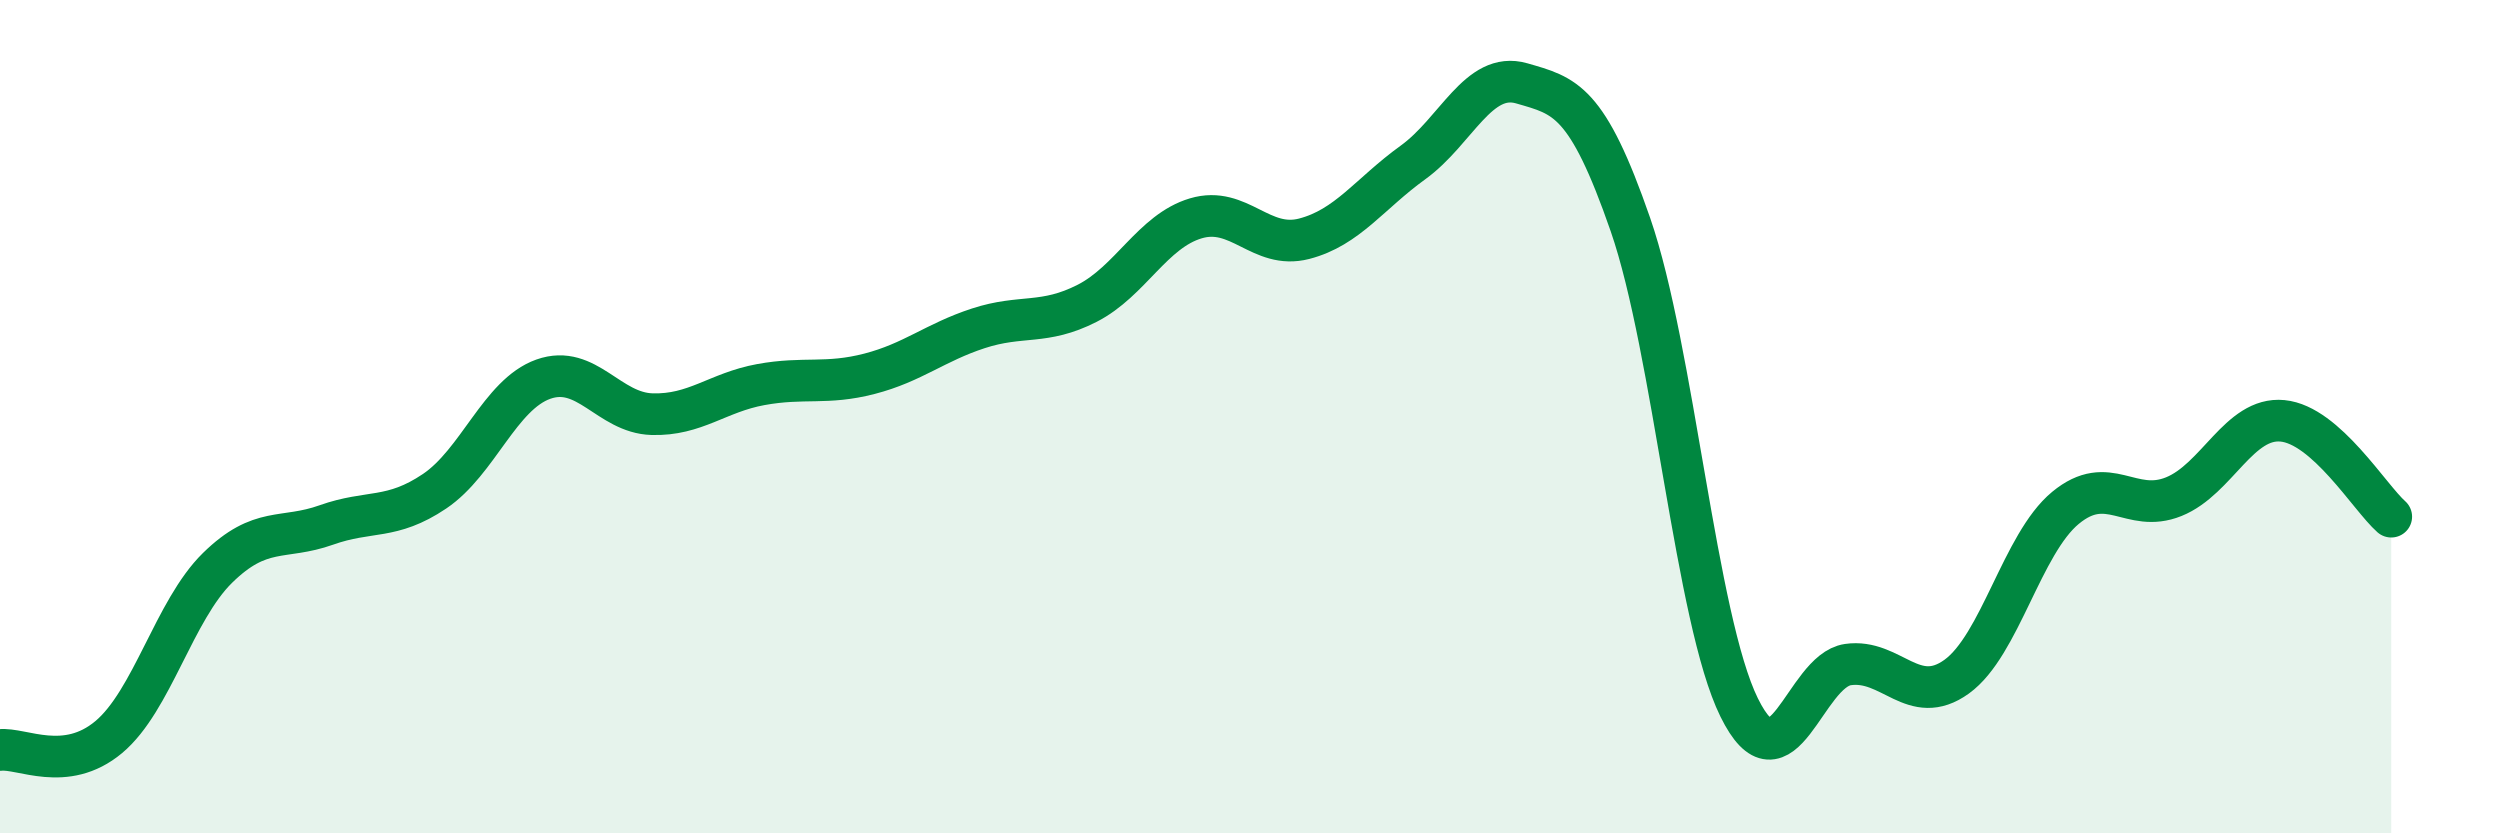 
    <svg width="60" height="20" viewBox="0 0 60 20" xmlns="http://www.w3.org/2000/svg">
      <path
        d="M 0,18 C 0.52,17.94 1.57,18.56 2.61,17.69 C 3.65,16.82 4.18,14.65 5.22,13.63 C 6.26,12.61 6.79,12.97 7.83,12.6 C 8.87,12.23 9.39,12.49 10.43,11.79 C 11.47,11.09 12,9.47 13.04,9.1 C 14.08,8.73 14.61,9.91 15.65,9.94 C 16.69,9.97 17.22,9.42 18.26,9.23 C 19.3,9.04 19.83,9.24 20.87,8.97 C 21.91,8.7 22.44,8.22 23.48,7.88 C 24.52,7.54 25.05,7.81 26.09,7.28 C 27.13,6.75 27.66,5.55 28.7,5.24 C 29.74,4.93 30.26,6 31.3,5.73 C 32.34,5.46 32.87,4.65 33.91,3.9 C 34.95,3.15 35.48,1.7 36.52,2 C 37.56,2.3 38.09,2.39 39.13,5.39 C 40.17,8.39 40.7,14.87 41.74,16.98 C 42.78,19.09 43.31,16.1 44.35,15.95 C 45.39,15.8 45.92,16.99 46.96,16.24 C 48,15.49 48.53,13.05 49.57,12.19 C 50.61,11.33 51.13,12.34 52.17,11.92 C 53.21,11.5 53.74,10 54.78,10.1 C 55.82,10.2 56.87,11.94 57.39,12.4L57.39 20L0 20Z"
        fill="#008740"
        opacity="0.1"
        stroke-linecap="round"
        stroke-linejoin="round"
      />
      <path
        d="M 0,18 C 0.52,17.94 1.57,18.56 2.61,17.69 C 3.65,16.82 4.18,14.65 5.22,13.63 C 6.26,12.61 6.79,12.97 7.83,12.6 C 8.87,12.23 9.39,12.49 10.43,11.79 C 11.47,11.09 12,9.47 13.04,9.1 C 14.08,8.73 14.61,9.91 15.65,9.94 C 16.69,9.97 17.22,9.42 18.26,9.23 C 19.3,9.04 19.83,9.24 20.87,8.97 C 21.91,8.7 22.44,8.22 23.48,7.88 C 24.52,7.54 25.05,7.81 26.09,7.28 C 27.13,6.75 27.66,5.55 28.7,5.24 C 29.74,4.93 30.26,6 31.3,5.73 C 32.34,5.46 32.87,4.65 33.91,3.9 C 34.95,3.15 35.48,1.7 36.52,2 C 37.56,2.3 38.09,2.39 39.13,5.39 C 40.17,8.39 40.7,14.87 41.74,16.98 C 42.78,19.09 43.31,16.1 44.35,15.95 C 45.39,15.8 45.92,16.99 46.96,16.24 C 48,15.49 48.53,13.05 49.57,12.19 C 50.61,11.33 51.13,12.34 52.17,11.92 C 53.21,11.5 53.74,10 54.78,10.1 C 55.82,10.2 56.87,11.94 57.39,12.4"
        stroke="#008740"
        stroke-width="1"
        fill="none"
        stroke-linecap="round"
        stroke-linejoin="round"
      />
    </svg>
  
